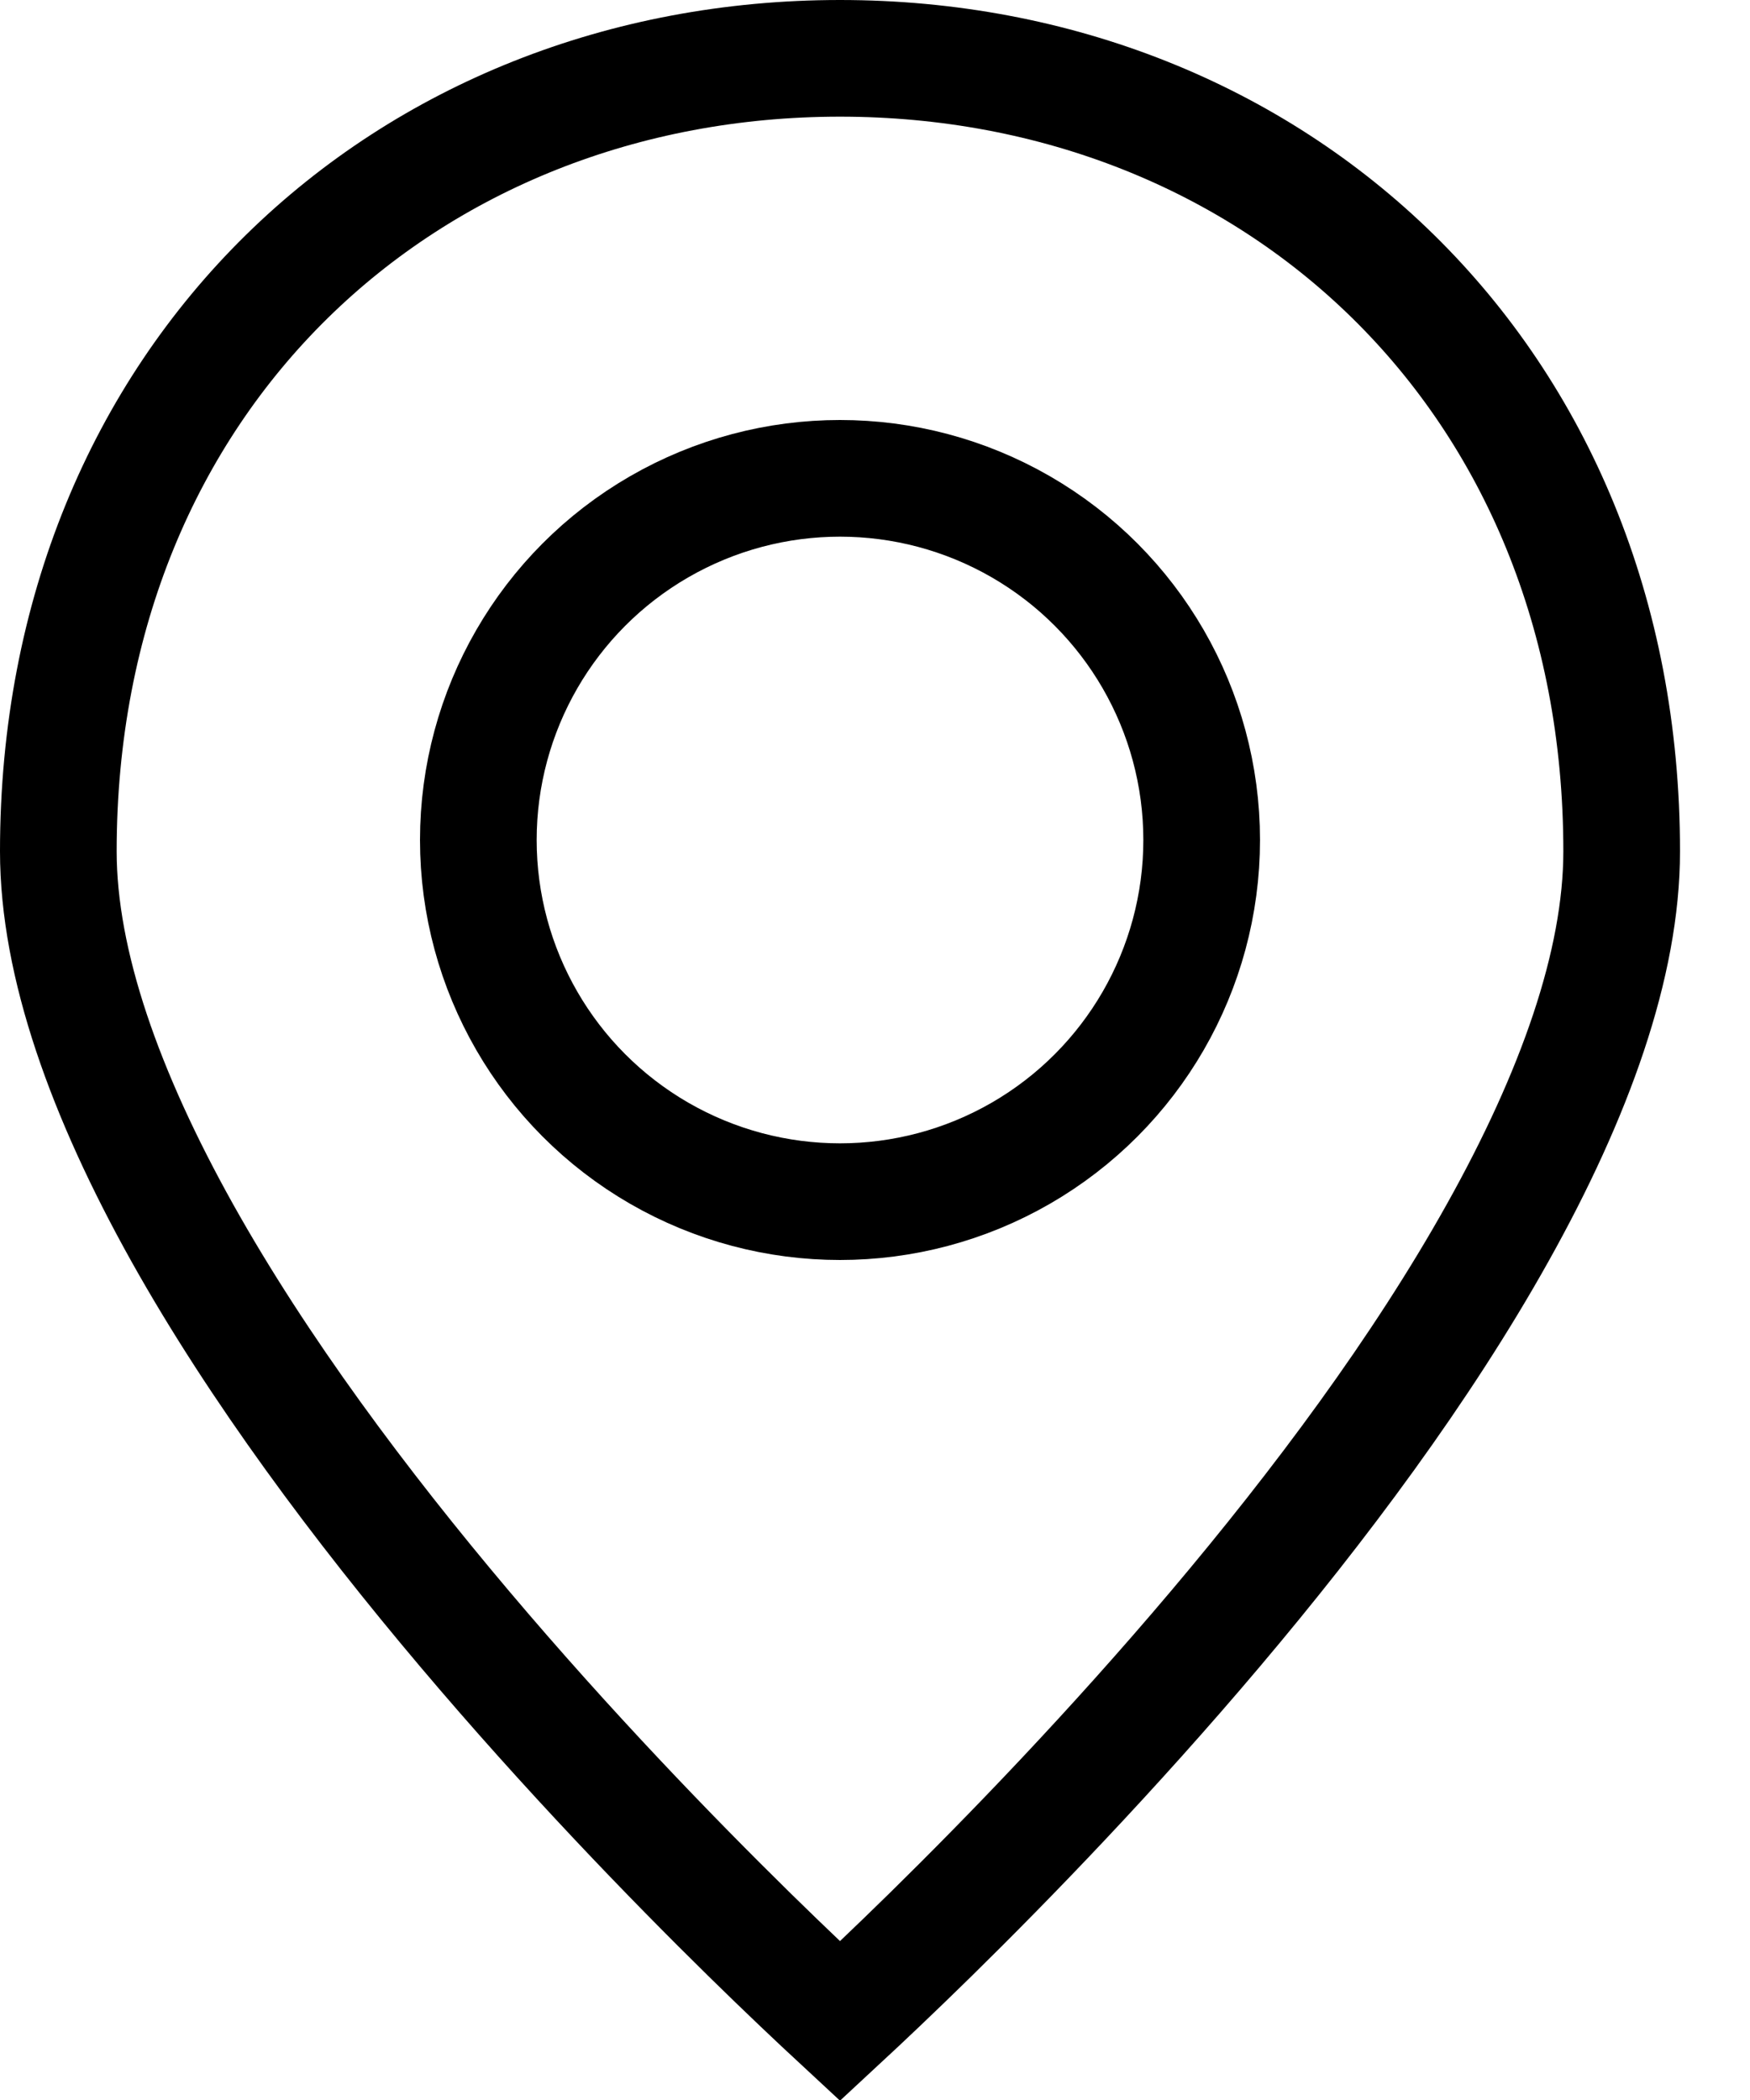 <svg width="15" height="18" viewBox="0 0 15 18" fill="none" xmlns="http://www.w3.org/2000/svg">
<path d="M13.9 7.297C13.9 8.262 13.497 9.386 12.838 10.565C12.185 11.735 11.307 12.909 10.418 13.961C9.531 15.011 8.642 15.929 7.975 16.584C7.658 16.895 7.392 17.146 7.2 17.324C7.008 17.146 6.742 16.895 6.425 16.584C5.758 15.929 4.869 15.011 3.982 13.961C3.093 12.909 2.215 11.735 1.561 10.565C0.903 9.386 0.5 8.262 0.5 7.297C0.5 3.22 3.491 0.5 7.2 0.5C10.909 0.5 13.9 3.22 13.9 7.297Z" stroke="black"/>
<circle cx="7.2" cy="7.2" r="3.1" stroke="black"/>
</svg>
